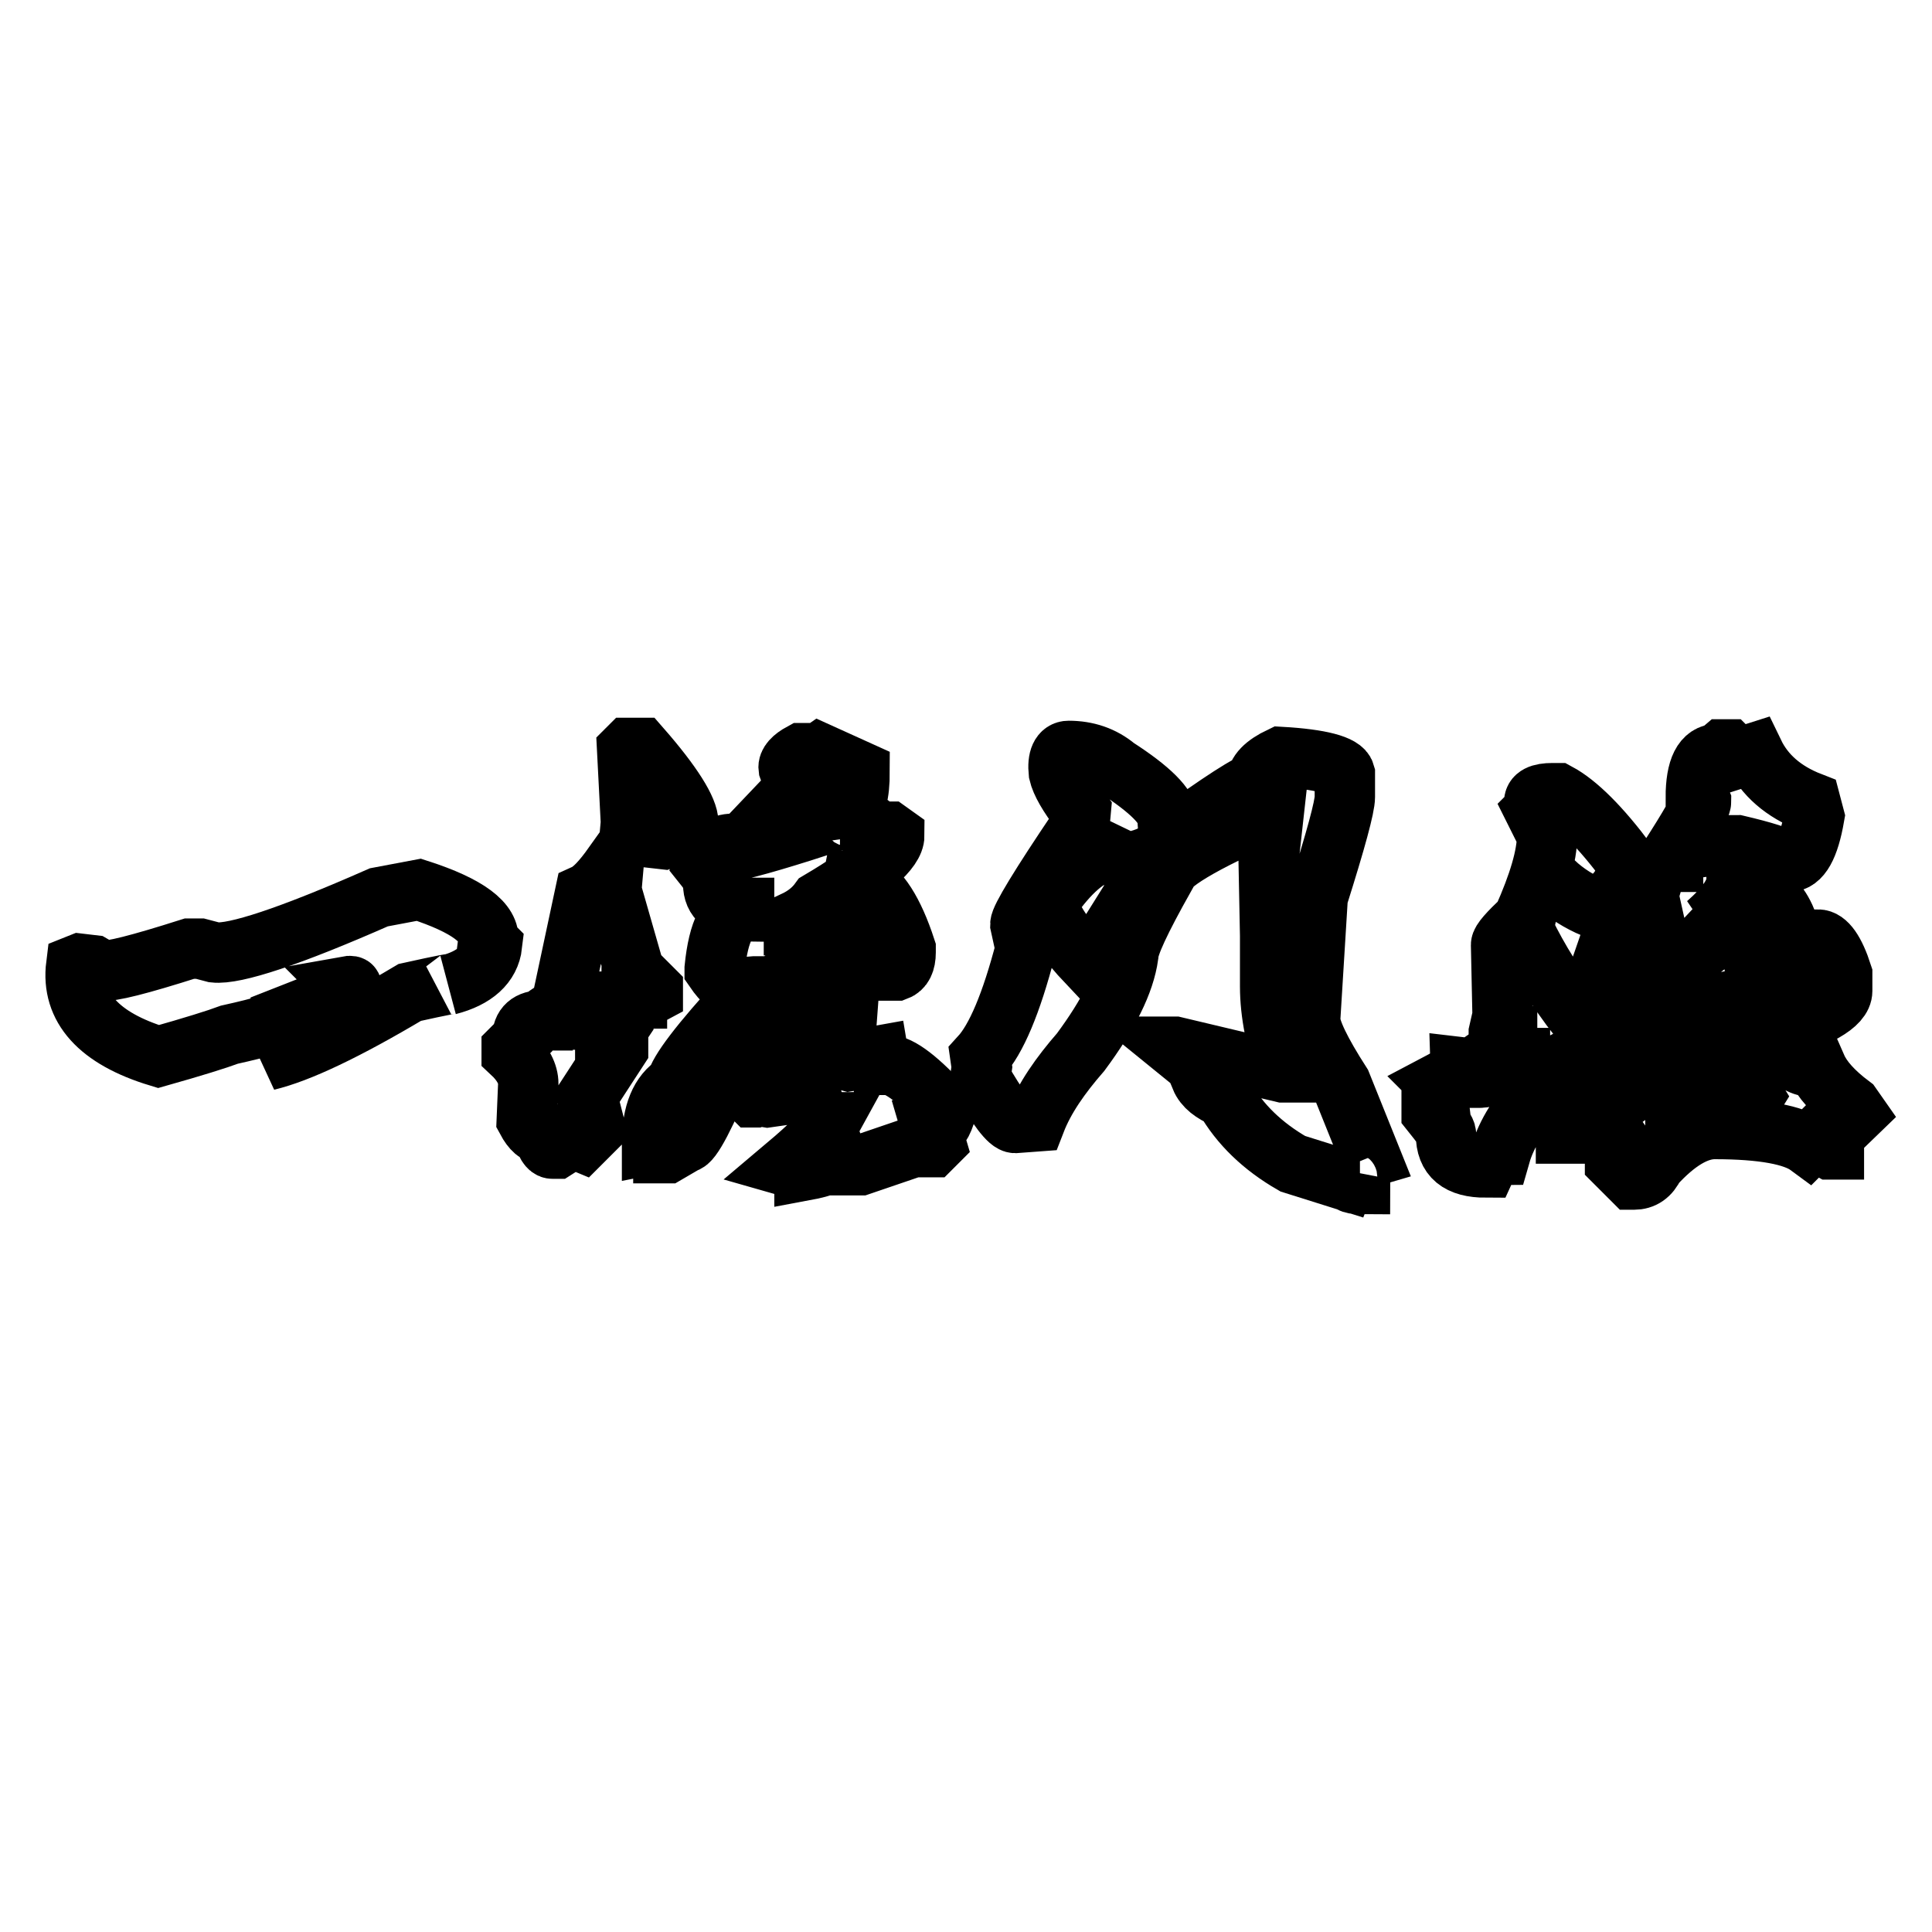 <?xml version="1.0" encoding="utf-8"?>
<!-- Svg Vector Icons : http://www.onlinewebfonts.com/icon -->
<!DOCTYPE svg PUBLIC "-//W3C//DTD SVG 1.1//EN" "http://www.w3.org/Graphics/SVG/1.1/DTD/svg11.dtd">
<svg version="1.1" xmlns="http://www.w3.org/2000/svg" xmlns:xlink="http://www.w3.org/1999/xlink" x="0px" y="0px" viewBox="0 0 256 256" enable-background="new 0 0 256 256" xml:space="preserve">
<g><g><path stroke-width="8" fill-opacity="0" stroke="#000000"  d="M37.2,134.9c0,0.5-2.3,1.2-6.8,2.2c-1.6,0.6-4.8,1.6-9.4,2.9c-7.9-2.4-11.6-6.5-10.9-12.1l0.5-0.2l1.7,0.2l1.2,0.7c1.1,0.2,5-0.8,11.6-2.9h1.4l1.9,0.5c2.7,0.3,10-2.1,21.8-7.3l5.3-1c6.5,2.1,9.5,4.4,9.2,6.8l0.5,0.5c-0.3,2.6-2.3,4.4-5.8,5.3c1.1-0.3-0.6,0-5.1,1c-8.4,5-14.7,8-18.9,9l5.6-4.1l3.9-3.6l1.2-1.9l-0.2-0.2c1.1-0.2,0.9,0.2-0.7,1c-0.8-0.2-1.6,0.2-2.4,1L37.2,134.9z"/><path stroke-width="8" fill-opacity="0" stroke="#000000"  d="M81.3,114.6L81,118l3.9,13.6l1.4-0.7l0.2,0.2v0.5c-3.4,1.8-5.2,3.2-5.3,4.1h0.2l1-0.7h0.2v0.2l-2.4,3.6v0.2l1.7-0.2v0.2l-4.1,6.3l0.7,2.7l-0.5,0.5v0.2l0.5,1.2l-1.4,1.4l-1.2-0.5l-2.2,1.4h-0.5c-0.5,0-0.9-0.7-1.2-1.9c-0.8,0-1.5-0.6-2.2-1.9l0.2-4.8c0-1.3-0.7-2.7-2.2-4.1v-0.5l1.4-1.4c0-1.6,0.9-2.4,2.7-2.4c0-0.3,0.8-0.9,2.4-1.7l3.2-15C78.6,118,79.8,116.7,81.3,114.6z M80.3,133.2h-0.5l-0.5-0.5c-0.8,0-1.7,0.8-2.7,2.4h0.2c4.2-1.6,6.3-2.6,6.3-2.9h-0.7C81.8,132.2,81.1,132.6,80.3,133.2z M84.9,99.1c4.2,4.8,6.3,8.2,6.3,9.9c0,0.8-1.1,1.5-3.2,2.2l-4.4-0.5l-0.2,0.5l0.2-2.2l-0.5-9.7l0.2-0.2H84.9z M83.7,131.8v0.5h0.7v-0.5H83.7z M111.3,108c1.1,0,1.7,0.2,1.7,0.7l0.2-0.5h0.7l2.9,2.2l0.5-0.2h0.5l0.7,0.5c0,1.9-3.3,4.8-9.9,8.7c-0.8,1.1-1.9,2-3.4,2.7v0.5h0.5c2.7,0,4.8-1.1,6.3-3.2h0.2c0.5,0,0.7,0.3,0.7,1c0,1.1-1.7,2.9-5.1,5.3l-0.2,0.2v0.2c0.8,0,1.2,0.2,1.2,0.7l-4.6,2.9c1.3,0.7,1.9,1.8,1.9,3.4h0.2c0,1.8-1.1,5.8-3.2,12.1l-1.4,0.2l-1.2-0.2l-0.5,0.2h-0.2l-0.2-0.2v-3.9l2.4-9V131c-2.1,1.4-3.9,4.7-5.6,9.7c-2.9,7.1-4.8,10.7-5.6,10.7l-2.4,1.4h-0.5v-0.5l0.5-0.2v-0.5l-1-0.2l-1,0.2v-0.2c0-3.9,1.1-6.5,3.2-7.8c0.3-1.6,3.2-5.4,8.7-11.4l0.2,0.2H99l1.2-1.7h-0.2l-2.4,0.2c-0.8,0-1.8-0.8-2.9-2.4v-0.2c0.5-5,1.8-7.5,3.9-7.5v-0.5c-2.7,0-4.1-1.1-4.1-3.2c0-0.7-0.4-1.4-1.2-2.4c0.8-1.9,2.1-2.9,3.9-2.9l-0.5,1h0.2c2.6-0.5,7.3-1.9,14-4.1L111.3,108z M106.2,99.8h0.2l1,0.7h0.2l1-0.7l5.3,2.4c0,3.2-0.5,4.8-1.4,4.8l-1.4,0.2c0-0.6-1.1-1.3-3.4-1.9l-1.9,1l-0.2-0.5h-0.2l-2.9,2.2h-0.5l3.9-4.1v-0.7c-0.7,0-1.1-0.5-1.4-1.4C104.4,101.1,105.1,100.4,106.2,99.8z M111.8,129.8l0.7,1.2l-0.7,9.4l0.7,0.2l3.9-0.7l0.2,1.2h1c1.6,0,4.2,2,7.8,6c-0.5,1.8-1.1,2.7-1.9,2.7l0.5,1.7l-0.5,0.5h-0.5l-0.5-0.5l-8.5,2.9h-0.7l0.2-0.5v-0.7l-0.2,0.5h-2.2l-0.2-0.5h-0.2c0,0.8-1.4,1.4-4.1,1.9v-0.7l1.2-0.5v-0.2h-0.2l-2.7,1l-0.7-0.2c3.2-2.7,5.2-4.7,5.8-5.8c-1.6,0-2.7-2.7-3.2-8c1.9-2.4,3.5-6,4.6-10.9L111.8,129.8L111.8,129.8z M113,116.7h1.2c2.3,1.1,4.2,4.1,5.8,9v0.5c0,1.3-0.4,2.1-1.2,2.4h-3.4c-1.3-1.3-2.4-1.9-3.4-1.9V126c1,0,1.4-1.4,1.4-4.4v-3.2l-0.5-1.2L113,116.7L113,116.7z"/><path stroke-width="8" fill-opacity="0" stroke="#000000"  d="M141.6,99.5c2.4,0,4.5,0.7,6.3,2.2c4.5,2.9,6.8,5.2,6.8,6.8l0.2,2.7c6.9-5,10.8-7.5,11.6-7.5c0-1.3,1.1-2.4,3.2-3.4c5.3,0.3,8.2,1.1,8.5,2.2v3.1c0,1.3-1.2,5.7-3.6,13.3l-1,16.2c0,1.4,1.4,4.3,4.1,8.5l3.9,9.7c-1,0.3-1.4,1.5-1.4,3.6c-1.1,0-1.7-0.3-1.7-1l-0.2,0.5l-7-2.2c-4-2.3-7-5.2-9-8.7c-1.6-0.7-2.7-1.5-3.2-2.7l1.2-0.2l-4.8-3.9h0.2l14.3,3.4h0.5c-1.4-4-2.2-7.8-2.2-11.4V124l-0.2-10.2l0.7-6.3c-9.7,4.2-14.5,7.1-14.5,8.7c-3.2,5.7-4.8,9.1-4.8,10.4c-0.5,3.6-2.6,7.8-6.3,12.8c-2.7,3.1-4.8,6.1-6,9.2l-2.7,0.2c-0.8,0-2.3-2-4.6-6l0.2-1.4l-0.2-1.4c2.1-2.3,4.1-7,6-14.3l-0.7-3.2c0-0.8,2.6-5.1,7.8-12.8l0.2-2.2c-1.6-2.1-2.6-3.8-2.9-5.1C140.1,100.5,140.6,99.5,141.6,99.5z M149.3,114.3l-2.9-1.4c-2.3,0.5-4.7,2.6-7.3,6.3v0.7c0,1.6,1.8,4.3,5.3,8l9.7-15.5C153,113.3,151.4,114,149.3,114.3z"/><path stroke-width="8" fill-opacity="0" stroke="#000000"  d="M205.7,105.1h0.7c2.6,1.4,5.7,4.5,9.2,9.2c0,2.7-1.4,4.8-4.4,6c-1.9-0.8-3.7-1.9-5.3-3.4c-2.6,1.3-3.9,3.5-3.9,6.5c1.8,3.7,4.2,7.6,7.3,11.6c0.7-0.5,2.7-6.1,6.3-17l2.4-1.4h1l-0.5,1.7v0.7l1.4,6.3c0,3.9-1.9,9.9-5.6,18.2c-1,3.9-2.1,5.8-3.4,5.8l-1.7-0.5l-0.7,1.4h-1v-1.9l-1,0.5l-0.2-0.2l1.7-8h-0.5c-1.9,1-3.2,1.9-3.6,2.9l0.2,1c-2.7,2.9-4.5,5.7-5.3,8.5c-0.8,0-1.4,0.6-1.9,1.7c-3.6,0-5.3-1.4-5.3-4.4c0-0.5-0.7-1.4-1.9-2.9v-0.7h1l-0.2-1.7l0.2-1.2l-0.2-0.2c1.9-1,2.9-1.7,2.9-2.2l1.7,0.2l1-0.7v0.7l-0.2,1.2h0.2c1,0,2.7-0.7,5.3-1.9v-0.7c-1.1,0-1.7-0.2-1.7-0.7v-2.2H199l-0.2,0.2h-0.2v-0.7l0.5-2.2l-0.2-9.4c0-0.5,1-1.6,2.9-3.4c2.1-4.7,3.2-8.4,3.2-11.1l-1.7-3.4l0.2-0.2l-0.2-0.5v-0.2C203.2,105.5,204.1,105.1,205.7,105.1z M240.9,124.5c1.1,0,2.2,1.5,3.2,4.6v2.2c0,1.8-3.2,3.6-9.7,5.6l-1-0.2l-1,0.2v1.4c0,0.8,0.9,1.3,2.7,1.4h2.2c0.5,1.1,1.6,1.7,3.4,1.7c0.7,1.6,2.2,3.3,4.6,5.1l0.7,1l-3,2.9v1.9h-0.5l-2.2-1.2l-0.7,0.7c-1.9-1.4-6-2.2-12.4-2.2c-2.4,0-5.1,1.6-8,4.8c-0.6,1.3-1.5,1.9-2.7,1.9h-0.2L214,154v-3.6l-0.7-1c0-2.3,1.3-3.9,3.9-5.1c1.8-3.7,3.1-8.3,3.9-13.8l2.4-2.9h0.2v0.5c-1.3,1.6-1.9,2.8-1.9,3.6c0.2,3.7,0.4,5.6,0.7,5.6L222,139v3.9c4.2-2.6,6.3-4.7,6.3-6.3l0.5-0.5h0.2l-0.2-0.2v-0.5l-0.5,0.5h-0.7l-1.9-1.9c0-0.5,1.8-1.1,5.3-1.7c4.5-2.6,7.4-4.8,8.7-6.8L240.9,124.5z M228.3,99.3h0.7l1.2,1.2l2.2-0.7c1.4,2.9,3.9,5.1,7.5,6.5l0.5,1.9c-0.7,4-1.8,6-3.4,6c-1.1-0.7-3.4-1.4-6.8-2.2c-5.7,0-8.5,0.7-8.5,2.2H221v-0.2c2.9-4.5,4.4-7.1,4.4-7.8l-0.2-0.5h-0.5c0-3.9,1-5.8,2.9-5.8L228.3,99.3z M231.4,116h0.2c0.5,0,0.9,0.8,1.2,2.4c1.6,0,2.9,1.2,3.9,3.6l-2.7,1.9l-1.2-0.5l-1,0.5l-0.2-1.2c-2.7,0.5-5.3,2-7.8,4.6v-0.5l4.8-5.1v-0.5l-2.4,1.2c2.6-2.3,3.9-4.2,3.9-5.8L231.4,116z M230,141.4c-1.3,3.1-2.7,5.5-4.4,7.3h0.5c3.5-1.3,5.7-2.4,6.3-3.4L230,141.4z"/></g></g>
</svg>